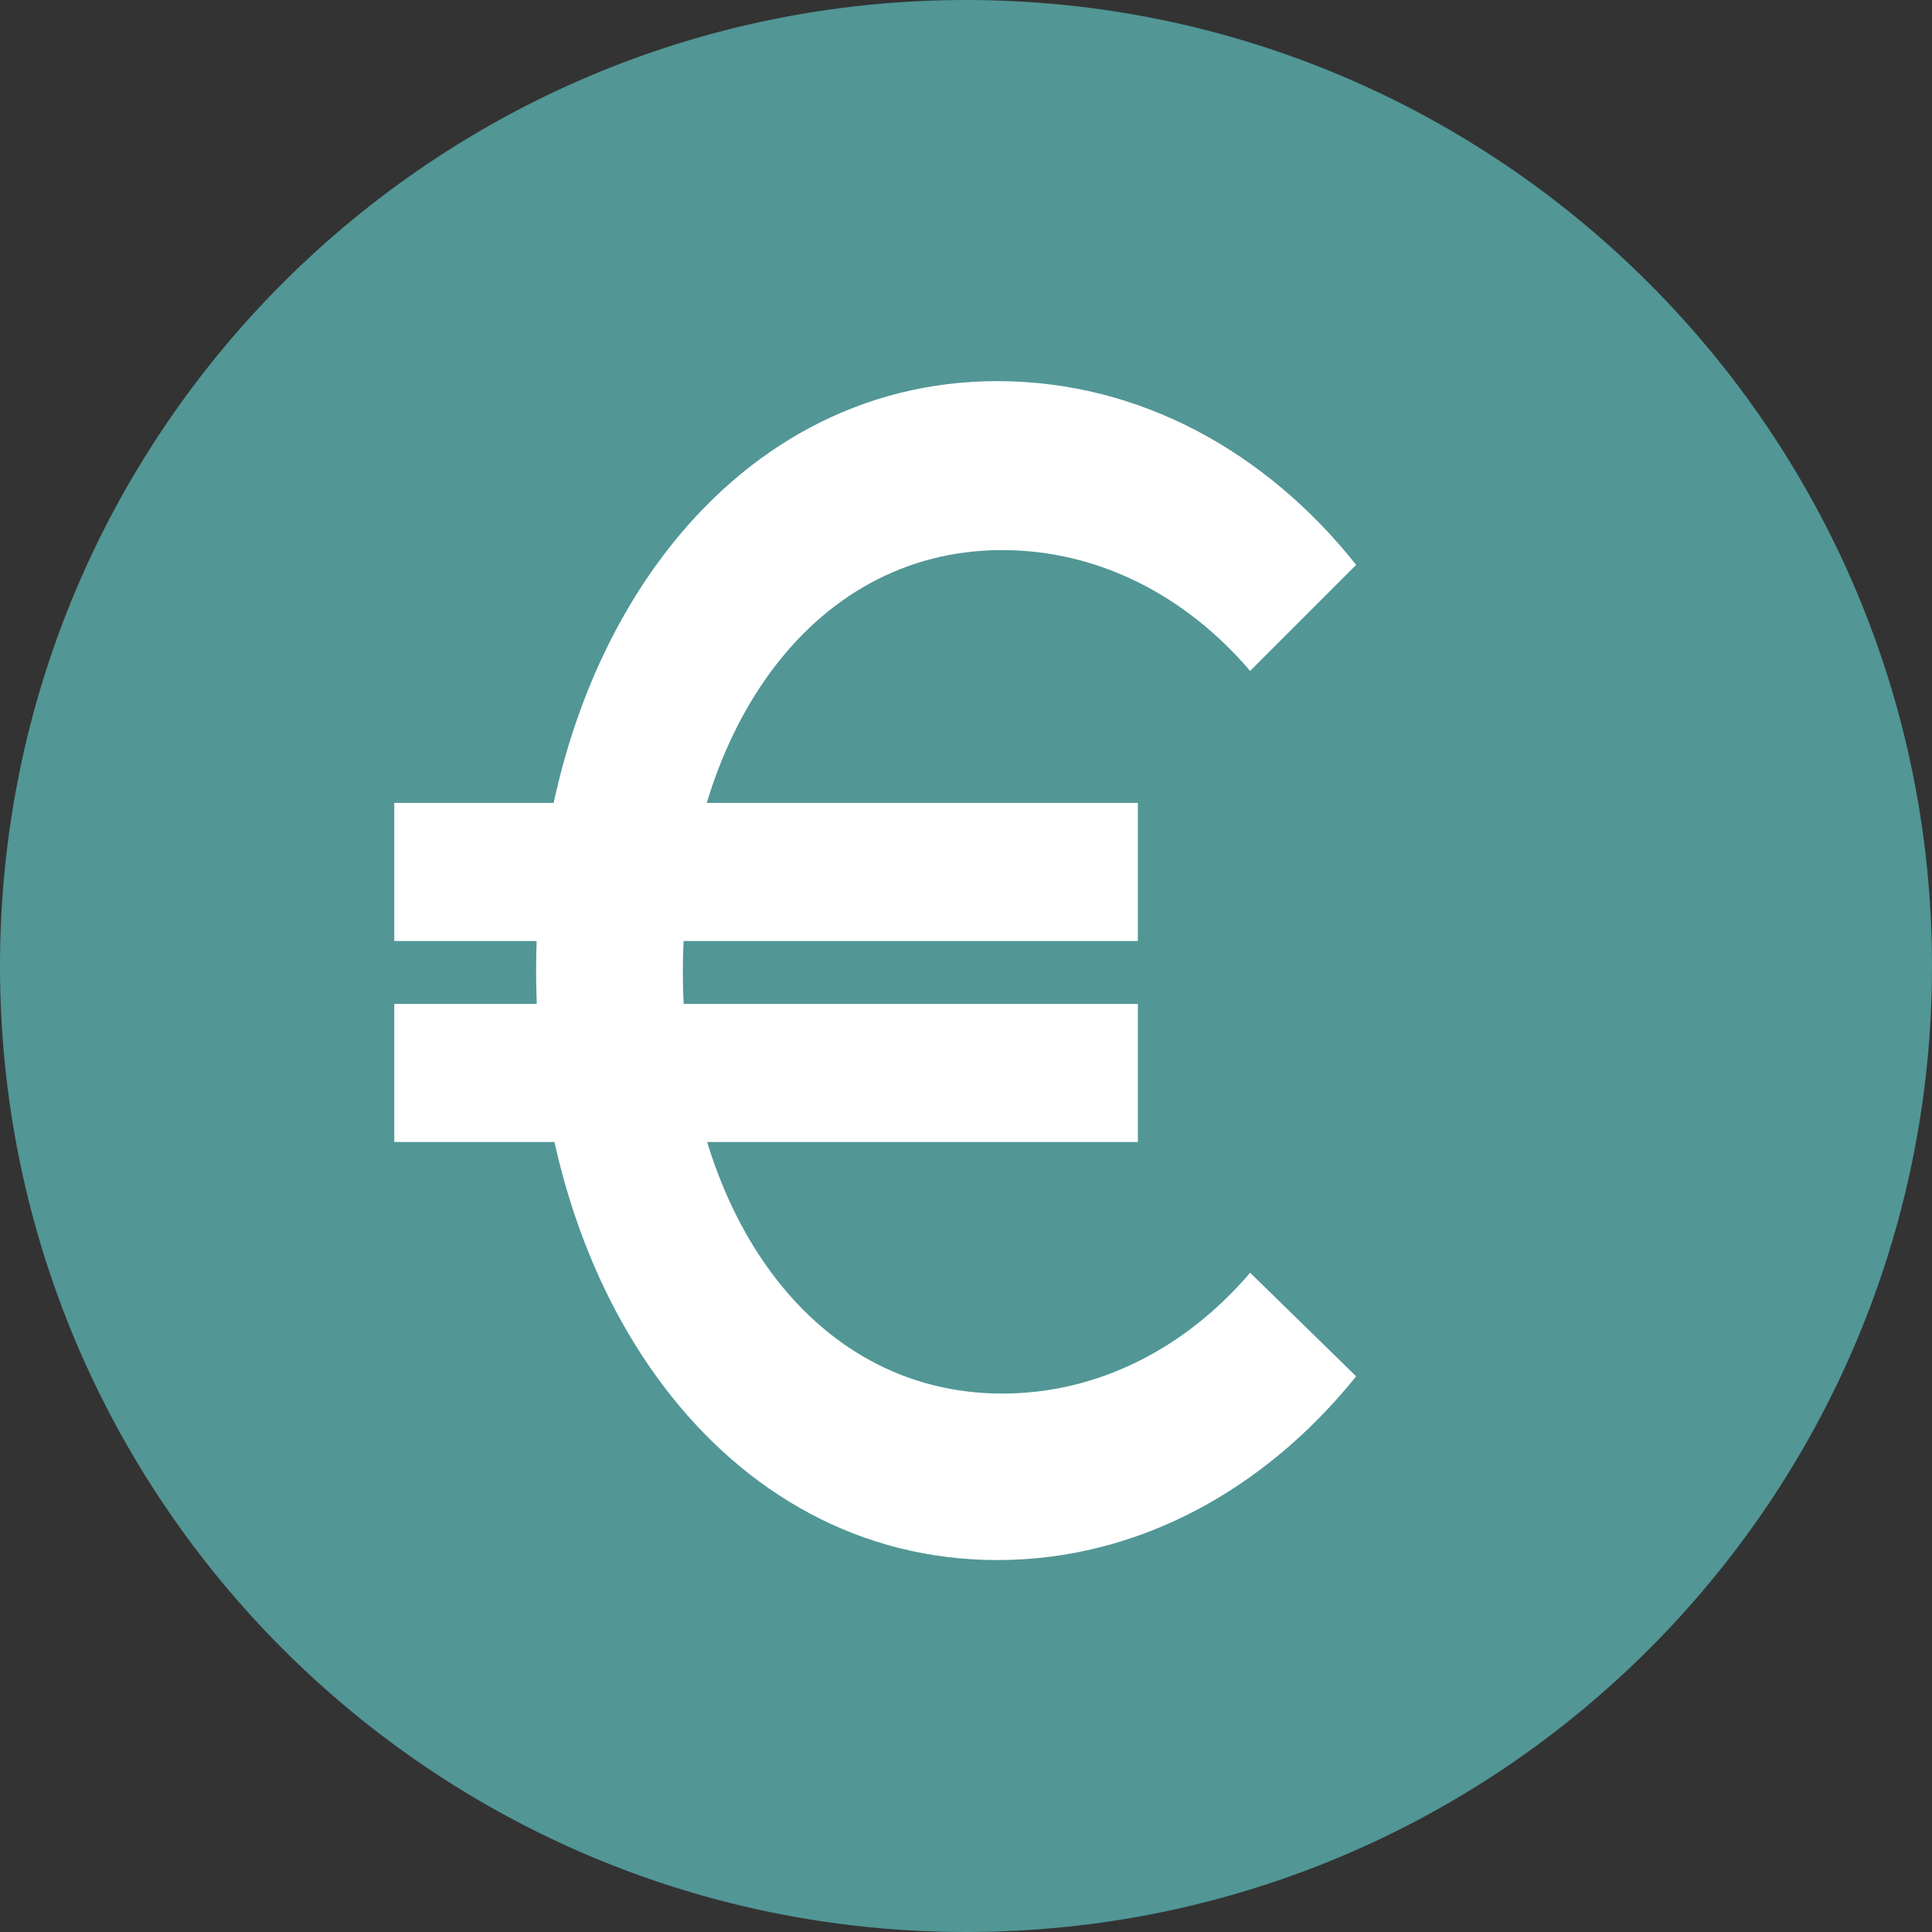 <?xml version="1.0" encoding="UTF-8"?> <svg xmlns="http://www.w3.org/2000/svg" width="81" height="81" viewBox="0 0 81 81" fill="none"><rect x="0" y="0" width="81" height="81" fill="#333333" stroke="none"/><path d="M81 40.5C81 62.871 62.871 81 40.5 81C18.129 81 0 62.871 0 40.5C0 18.129 18.129 0 40.5 0C62.871 0 81 18.184 81 40.5Z" fill="#529696"></path><path d="M52.412 53.36C49.723 56.513 46.052 58.426 42.02 58.426C33.851 58.426 28.629 50.516 28.629 40.745C28.629 30.973 33.851 23.063 42.02 23.063C46.052 23.063 49.723 24.976 52.412 28.129L56.858 23.683C53.084 18.927 47.759 15.979 41.813 15.979C30.387 15.979 22.477 27.044 22.477 40.693C22.477 54.342 30.387 65.406 41.813 65.406C47.707 65.406 53.032 62.459 56.858 57.703L52.412 53.36Z" fill="white"></path><path d="M47.706 33.662H16.53V39.452H47.706V33.662Z" fill="white"></path><path d="M47.706 42.089H16.53V47.879H47.706V42.089Z" fill="white"></path></svg> 